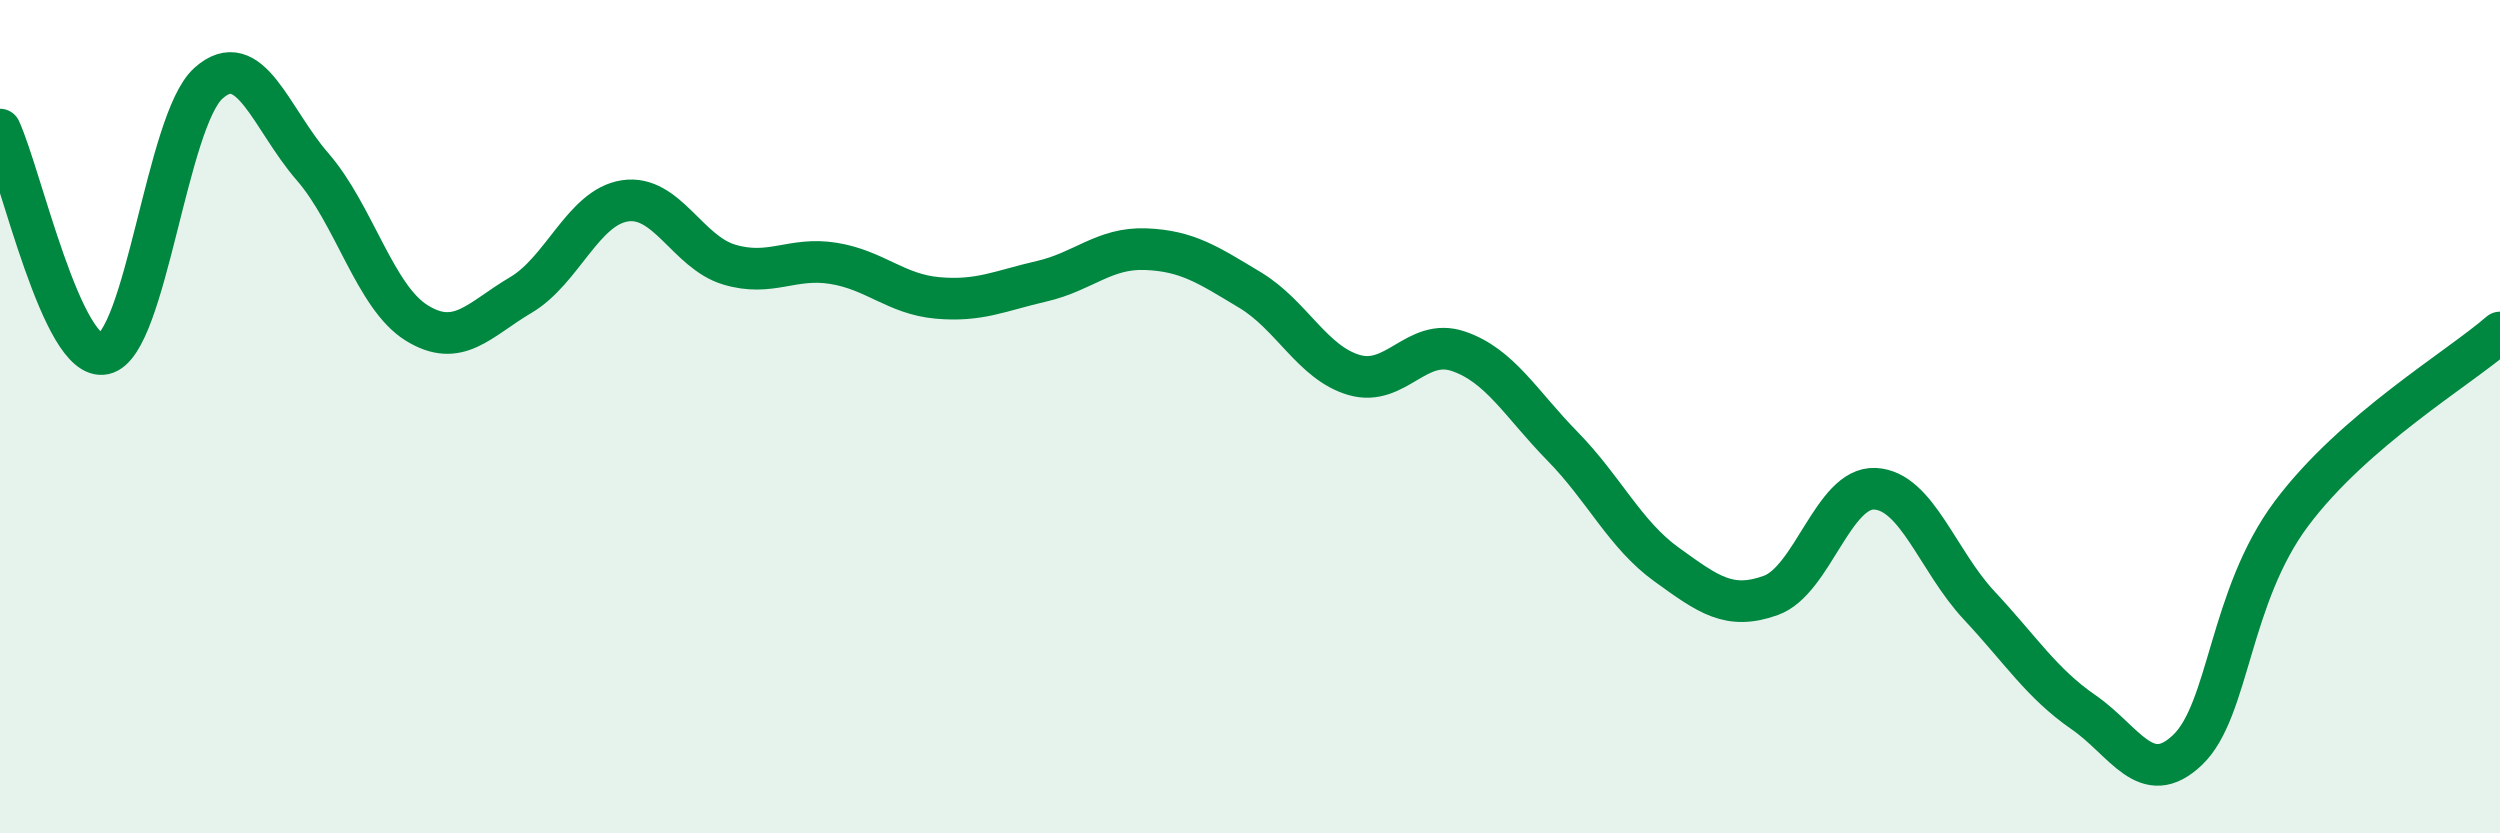 
    <svg width="60" height="20" viewBox="0 0 60 20" xmlns="http://www.w3.org/2000/svg">
      <path
        d="M 0,3.11 C 0.5,4.19 1.5,8.71 2.5,8.49 C 3.5,8.27 4,2.9 5,2 C 6,1.1 6.5,2.85 7.5,4 C 8.5,5.15 9,7.13 10,7.75 C 11,8.37 11.5,7.67 12.5,7.08 C 13.5,6.49 14,4.97 15,4.82 C 16,4.67 16.5,6.05 17.5,6.35 C 18.5,6.65 19,6.16 20,6.32 C 21,6.48 21.5,7.06 22.5,7.15 C 23.5,7.24 24,6.98 25,6.75 C 26,6.52 26.5,5.94 27.5,5.98 C 28.5,6.02 29,6.36 30,6.96 C 31,7.56 31.5,8.71 32.5,9 C 33.5,9.29 34,8.09 35,8.43 C 36,8.77 36.5,9.69 37.5,10.71 C 38.5,11.73 39,12.83 40,13.55 C 41,14.27 41.5,14.65 42.5,14.29 C 43.5,13.93 44,11.68 45,11.73 C 46,11.78 46.5,13.46 47.5,14.53 C 48.5,15.6 49,16.4 50,17.09 C 51,17.78 51.5,18.95 52.5,18 C 53.5,17.05 53.5,14.32 55,12.32 C 56.5,10.32 59,8.85 60,7.98L60 20L0 20Z"
        fill="#008740"
        opacity="0.1"
        stroke-linecap="round"
        stroke-linejoin="round"
      />
      <path
        d="M 0,3.11 C 0.5,4.19 1.5,8.71 2.5,8.49 C 3.5,8.27 4,2.9 5,2 C 6,1.1 6.5,2.85 7.5,4 C 8.5,5.15 9,7.13 10,7.75 C 11,8.37 11.5,7.67 12.5,7.08 C 13.5,6.49 14,4.97 15,4.82 C 16,4.67 16.5,6.05 17.5,6.35 C 18.5,6.65 19,6.16 20,6.32 C 21,6.48 21.5,7.06 22.5,7.15 C 23.5,7.24 24,6.98 25,6.75 C 26,6.52 26.5,5.94 27.5,5.98 C 28.5,6.02 29,6.36 30,6.96 C 31,7.56 31.5,8.71 32.5,9 C 33.5,9.29 34,8.09 35,8.43 C 36,8.77 36.5,9.69 37.5,10.71 C 38.5,11.73 39,12.83 40,13.55 C 41,14.27 41.5,14.65 42.5,14.29 C 43.5,13.93 44,11.68 45,11.73 C 46,11.78 46.5,13.46 47.5,14.53 C 48.5,15.6 49,16.4 50,17.09 C 51,17.78 51.5,18.95 52.5,18 C 53.5,17.05 53.5,14.32 55,12.32 C 56.5,10.32 59,8.85 60,7.98"
        stroke="#008740"
        stroke-width="1"
        fill="none"
        stroke-linecap="round"
        stroke-linejoin="round"
      />
    </svg>
  